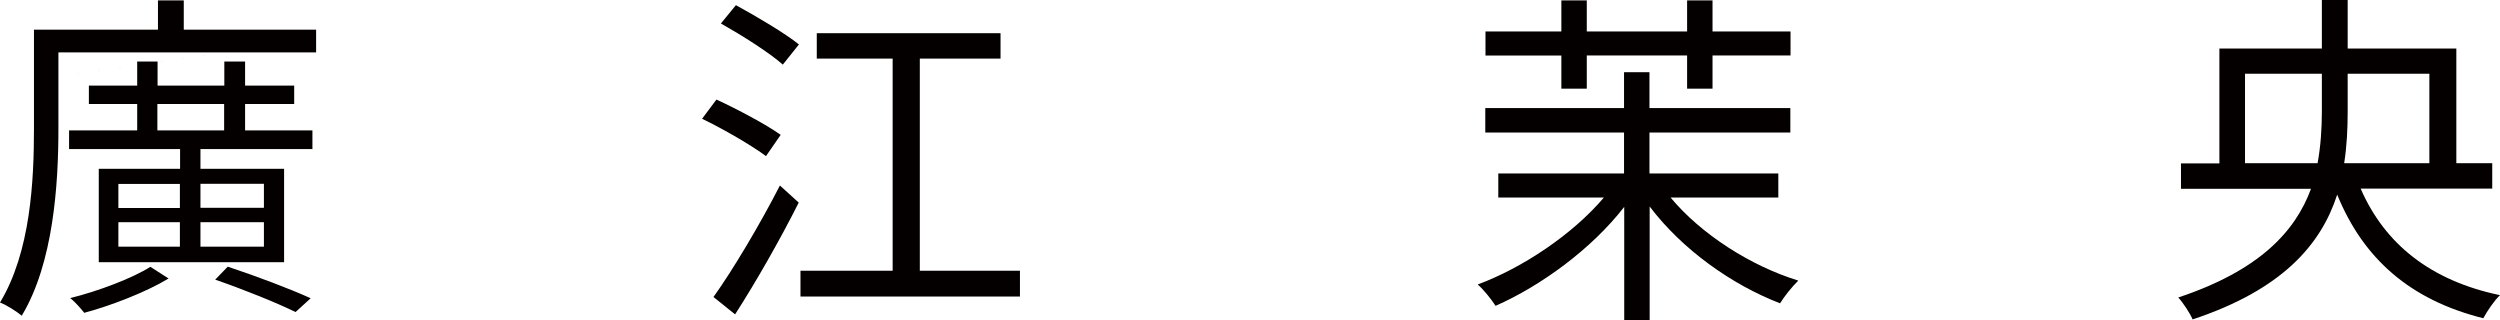 <?xml version="1.0" encoding="UTF-8"?><svg id="_レイヤー_1" xmlns="http://www.w3.org/2000/svg" viewBox="0 0 128.83 16.49"><path d="M39.48,8.05c-.72-.54-2.18-1.39-3.3-1.93l.74-.99c1.06.49,2.56,1.28,3.31,1.82l-.76,1.1ZM36.77,15.3c.97-1.35,2.38-3.71,3.42-5.74l.97.88c-.95,1.89-2.21,4.1-3.28,5.76l-1.12-.9ZM37.93.27c1.06.58,2.52,1.44,3.24,2.02l-.83,1.04c-.68-.61-2.11-1.51-3.19-2.12l.77-.94ZM52.56,13.95v1.33h-11.31v-1.33h4.75V3.02h-3.91v-1.31h9.47v1.31h-4.16v10.93h5.15Z" style="fill:#040000;"/><path d="M86.08,10.17c1.57,1.89,4.12,3.53,6.59,4.29-.32.31-.72.81-.94,1.17-2.5-.96-5.06-2.79-6.72-4.99v5.85h-1.31v-5.83c-1.67,2.16-4.29,4.07-6.63,5.1-.22-.34-.61-.83-.92-1.1,2.32-.86,4.9-2.59,6.5-4.48h-5.44v-1.24h6.48v-2.11h-7.15v-1.26h7.15v-1.85h1.31v1.85h7.26v1.26h-7.26v2.11h6.64v1.24h-5.58ZM80.46,2.86h-3.91v-1.24h3.91V.02h1.31v1.6h5.17V.02h1.31v1.6h4.02v1.24h-4.02v1.71h-1.31v-1.71h-5.17v1.71h-1.31v-1.71Z" style="fill:#040000;"/><path d="M121.65,9.72c1.24,2.86,3.62,4.75,7.18,5.49-.29.27-.67.83-.86,1.19-3.76-.94-6.18-3.06-7.53-6.37-.83,2.57-2.83,4.9-7.45,6.43-.13-.31-.49-.86-.74-1.13,4.18-1.39,6.03-3.4,6.84-5.6h-6.7v-1.31h1.98V2.5h5.28V0h1.33v2.5h5.6v5.91h1.85v1.31h-6.79ZM119.43,8.41c.16-.88.22-1.78.22-2.67v-1.94h-3.96v4.61h3.75ZM120.98,3.8v1.94c0,.88-.04,1.78-.18,2.67h4.39V3.8h-4.21Z" style="fill:#040000;"/><path d="M3.2,3.89,11.72,2.7H3.01v3.94c0,2.84-.25,6.91-1.89,9.63-.23-.2-.79-.56-1.12-.68,1.58-2.61,1.75-6.28,1.75-8.95V1.53h6.39V.02h1.33v1.51h6.82v1.17h-4.57Z" style="fill:#040000;"/><path d="M16.1,6.72v.96h-5.77v1.02h4.31v4.81H5.09v-4.81h4.19v-1.02H3.56v-.96h3.51v-1.36h-2.49v-.95h2.49v-1.24h1.05v1.24h3.44v-1.24h1.07v1.24h2.53v.95h-2.53v1.36h3.48ZM8.69,14.35c-1.14.69-2.93,1.39-4.35,1.77-.16-.21-.48-.57-.72-.76,1.43-.35,3.22-1.03,4.13-1.61l.95.61ZM6.1,10.72h3.17v-1.24h-3.17v1.24ZM6.1,12.71h3.17v-1.26h-3.17v1.26ZM8.11,6.72h3.44v-1.36h-3.44v1.36ZM10.33,9.47v1.24h3.27v-1.24h-3.27ZM13.6,11.45h-3.27v1.26h3.27v-1.26ZM11.73,13.74c1.54.51,3.25,1.16,4.28,1.63l-.78.71c-.96-.47-2.56-1.12-4.14-1.67l.64-.66Z" style="fill:#040000;"/></svg>
